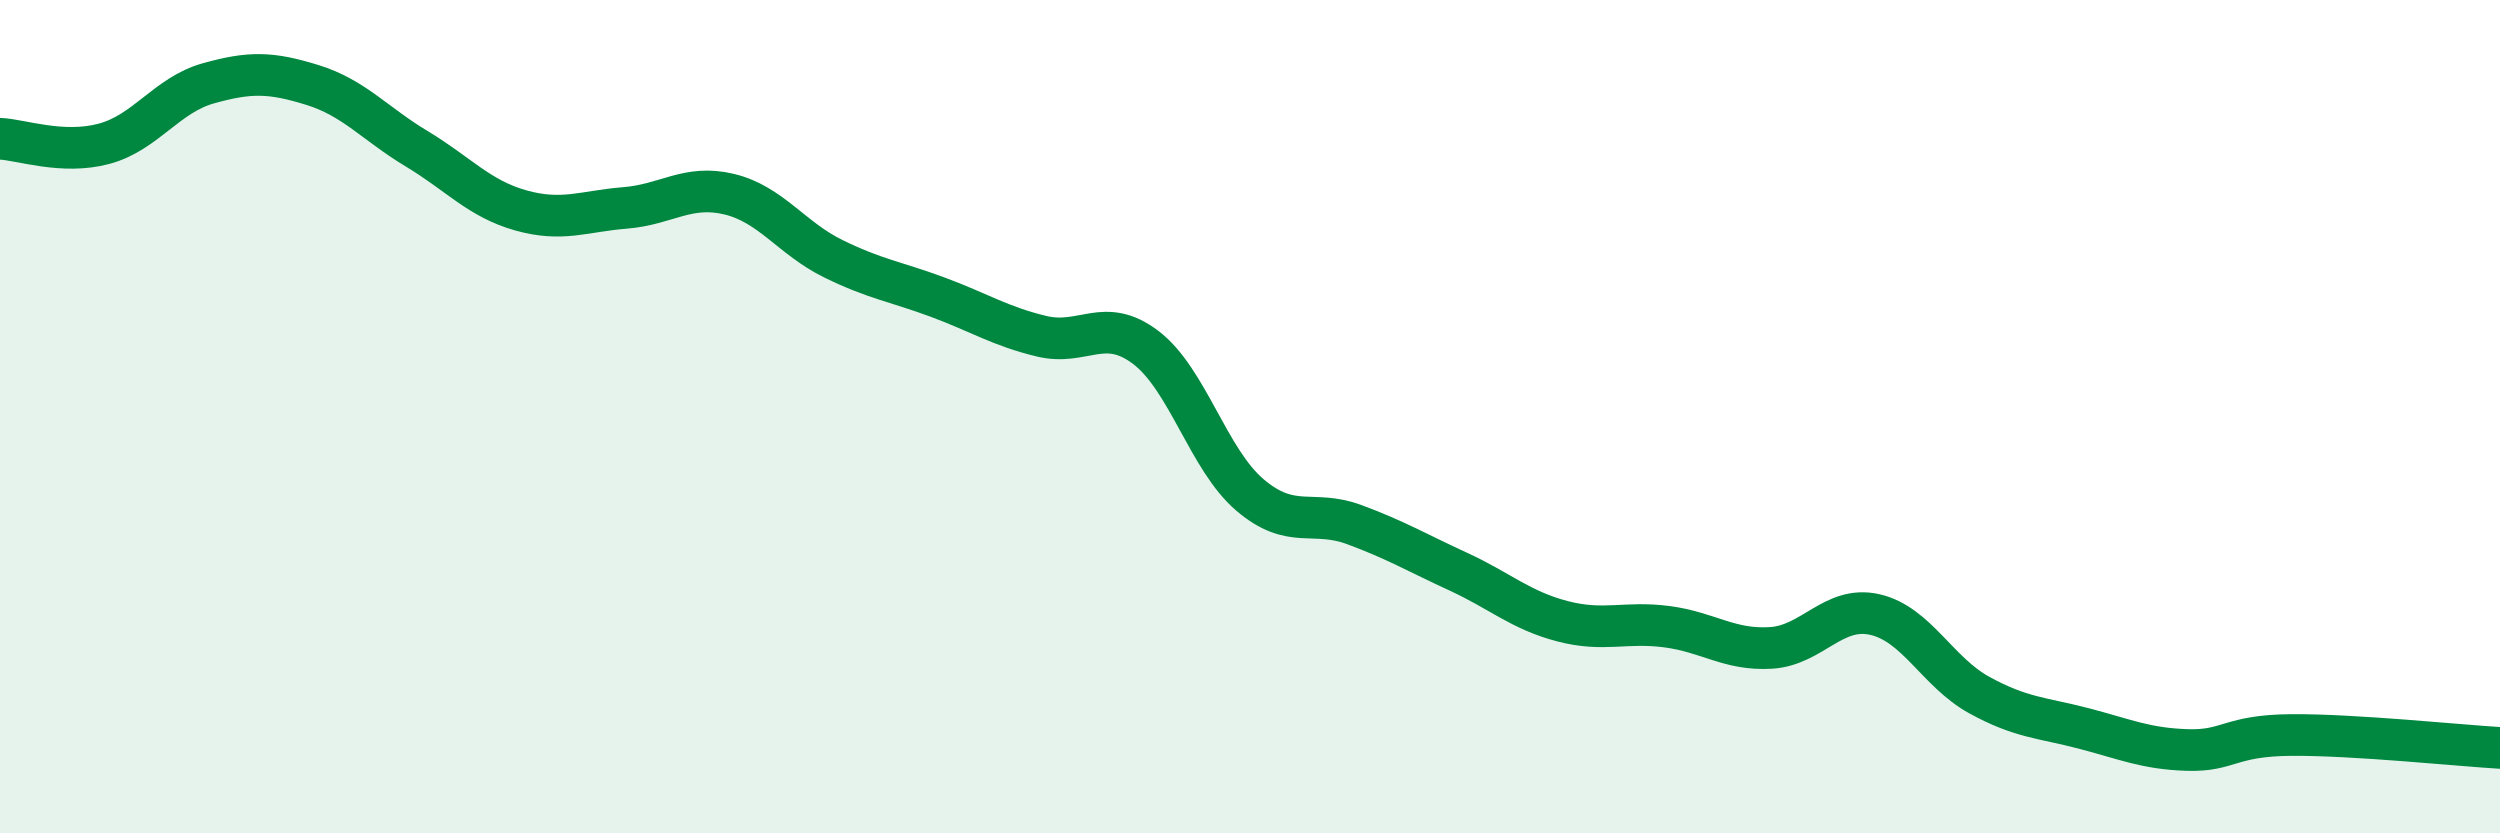 
    <svg width="60" height="20" viewBox="0 0 60 20" xmlns="http://www.w3.org/2000/svg">
      <path
        d="M 0,3.33 C 0.5,3.35 1.5,3.72 2.5,3.45 C 3.5,3.18 4,2.28 5,2 C 6,1.72 6.5,1.73 7.5,2.04 C 8.5,2.35 9,2.97 10,3.57 C 11,4.17 11.5,4.77 12.5,5.05 C 13.5,5.33 14,5.07 15,4.99 C 16,4.91 16.5,4.42 17.5,4.66 C 18.5,4.9 19,5.72 20,6.21 C 21,6.7 21.5,6.76 22.5,7.13 C 23.5,7.5 24,7.83 25,8.07 C 26,8.31 26.5,7.58 27.5,8.34 C 28.5,9.1 29,11.03 30,11.88 C 31,12.73 31.5,12.22 32.5,12.59 C 33.5,12.96 34,13.26 35,13.72 C 36,14.18 36.5,14.65 37.5,14.91 C 38.5,15.17 39,14.91 40,15.04 C 41,15.17 41.5,15.61 42.5,15.55 C 43.5,15.49 44,14.52 45,14.75 C 46,14.98 46.5,16.13 47.5,16.68 C 48.5,17.23 49,17.22 50,17.48 C 51,17.74 51.5,17.97 52.5,18 C 53.5,18.03 53.5,17.65 55,17.64 C 56.5,17.63 59,17.89 60,17.95L60 20L0 20Z"
        fill="#008740"
        opacity="0.1"
        stroke-linecap="round"
        stroke-linejoin="round"
      />
      <path
        d="M 0,3.33 C 0.5,3.35 1.5,3.72 2.5,3.45 C 3.5,3.18 4,2.28 5,2 C 6,1.72 6.5,1.73 7.5,2.04 C 8.5,2.35 9,2.97 10,3.57 C 11,4.17 11.5,4.77 12.5,5.05 C 13.5,5.33 14,5.07 15,4.99 C 16,4.91 16.5,4.42 17.5,4.66 C 18.5,4.9 19,5.72 20,6.21 C 21,6.7 21.5,6.76 22.5,7.13 C 23.5,7.5 24,7.83 25,8.07 C 26,8.31 26.5,7.58 27.5,8.34 C 28.5,9.1 29,11.03 30,11.88 C 31,12.73 31.5,12.22 32.5,12.59 C 33.5,12.96 34,13.26 35,13.72 C 36,14.18 36.5,14.65 37.5,14.91 C 38.5,15.17 39,14.91 40,15.04 C 41,15.17 41.5,15.61 42.5,15.55 C 43.5,15.49 44,14.52 45,14.75 C 46,14.98 46.5,16.13 47.5,16.68 C 48.5,17.23 49,17.22 50,17.48 C 51,17.74 51.5,17.97 52.5,18 C 53.5,18.03 53.5,17.65 55,17.64 C 56.5,17.63 59,17.89 60,17.95"
        stroke="#008740"
        stroke-width="1"
        fill="none"
        stroke-linecap="round"
        stroke-linejoin="round"
      />
    </svg>
  